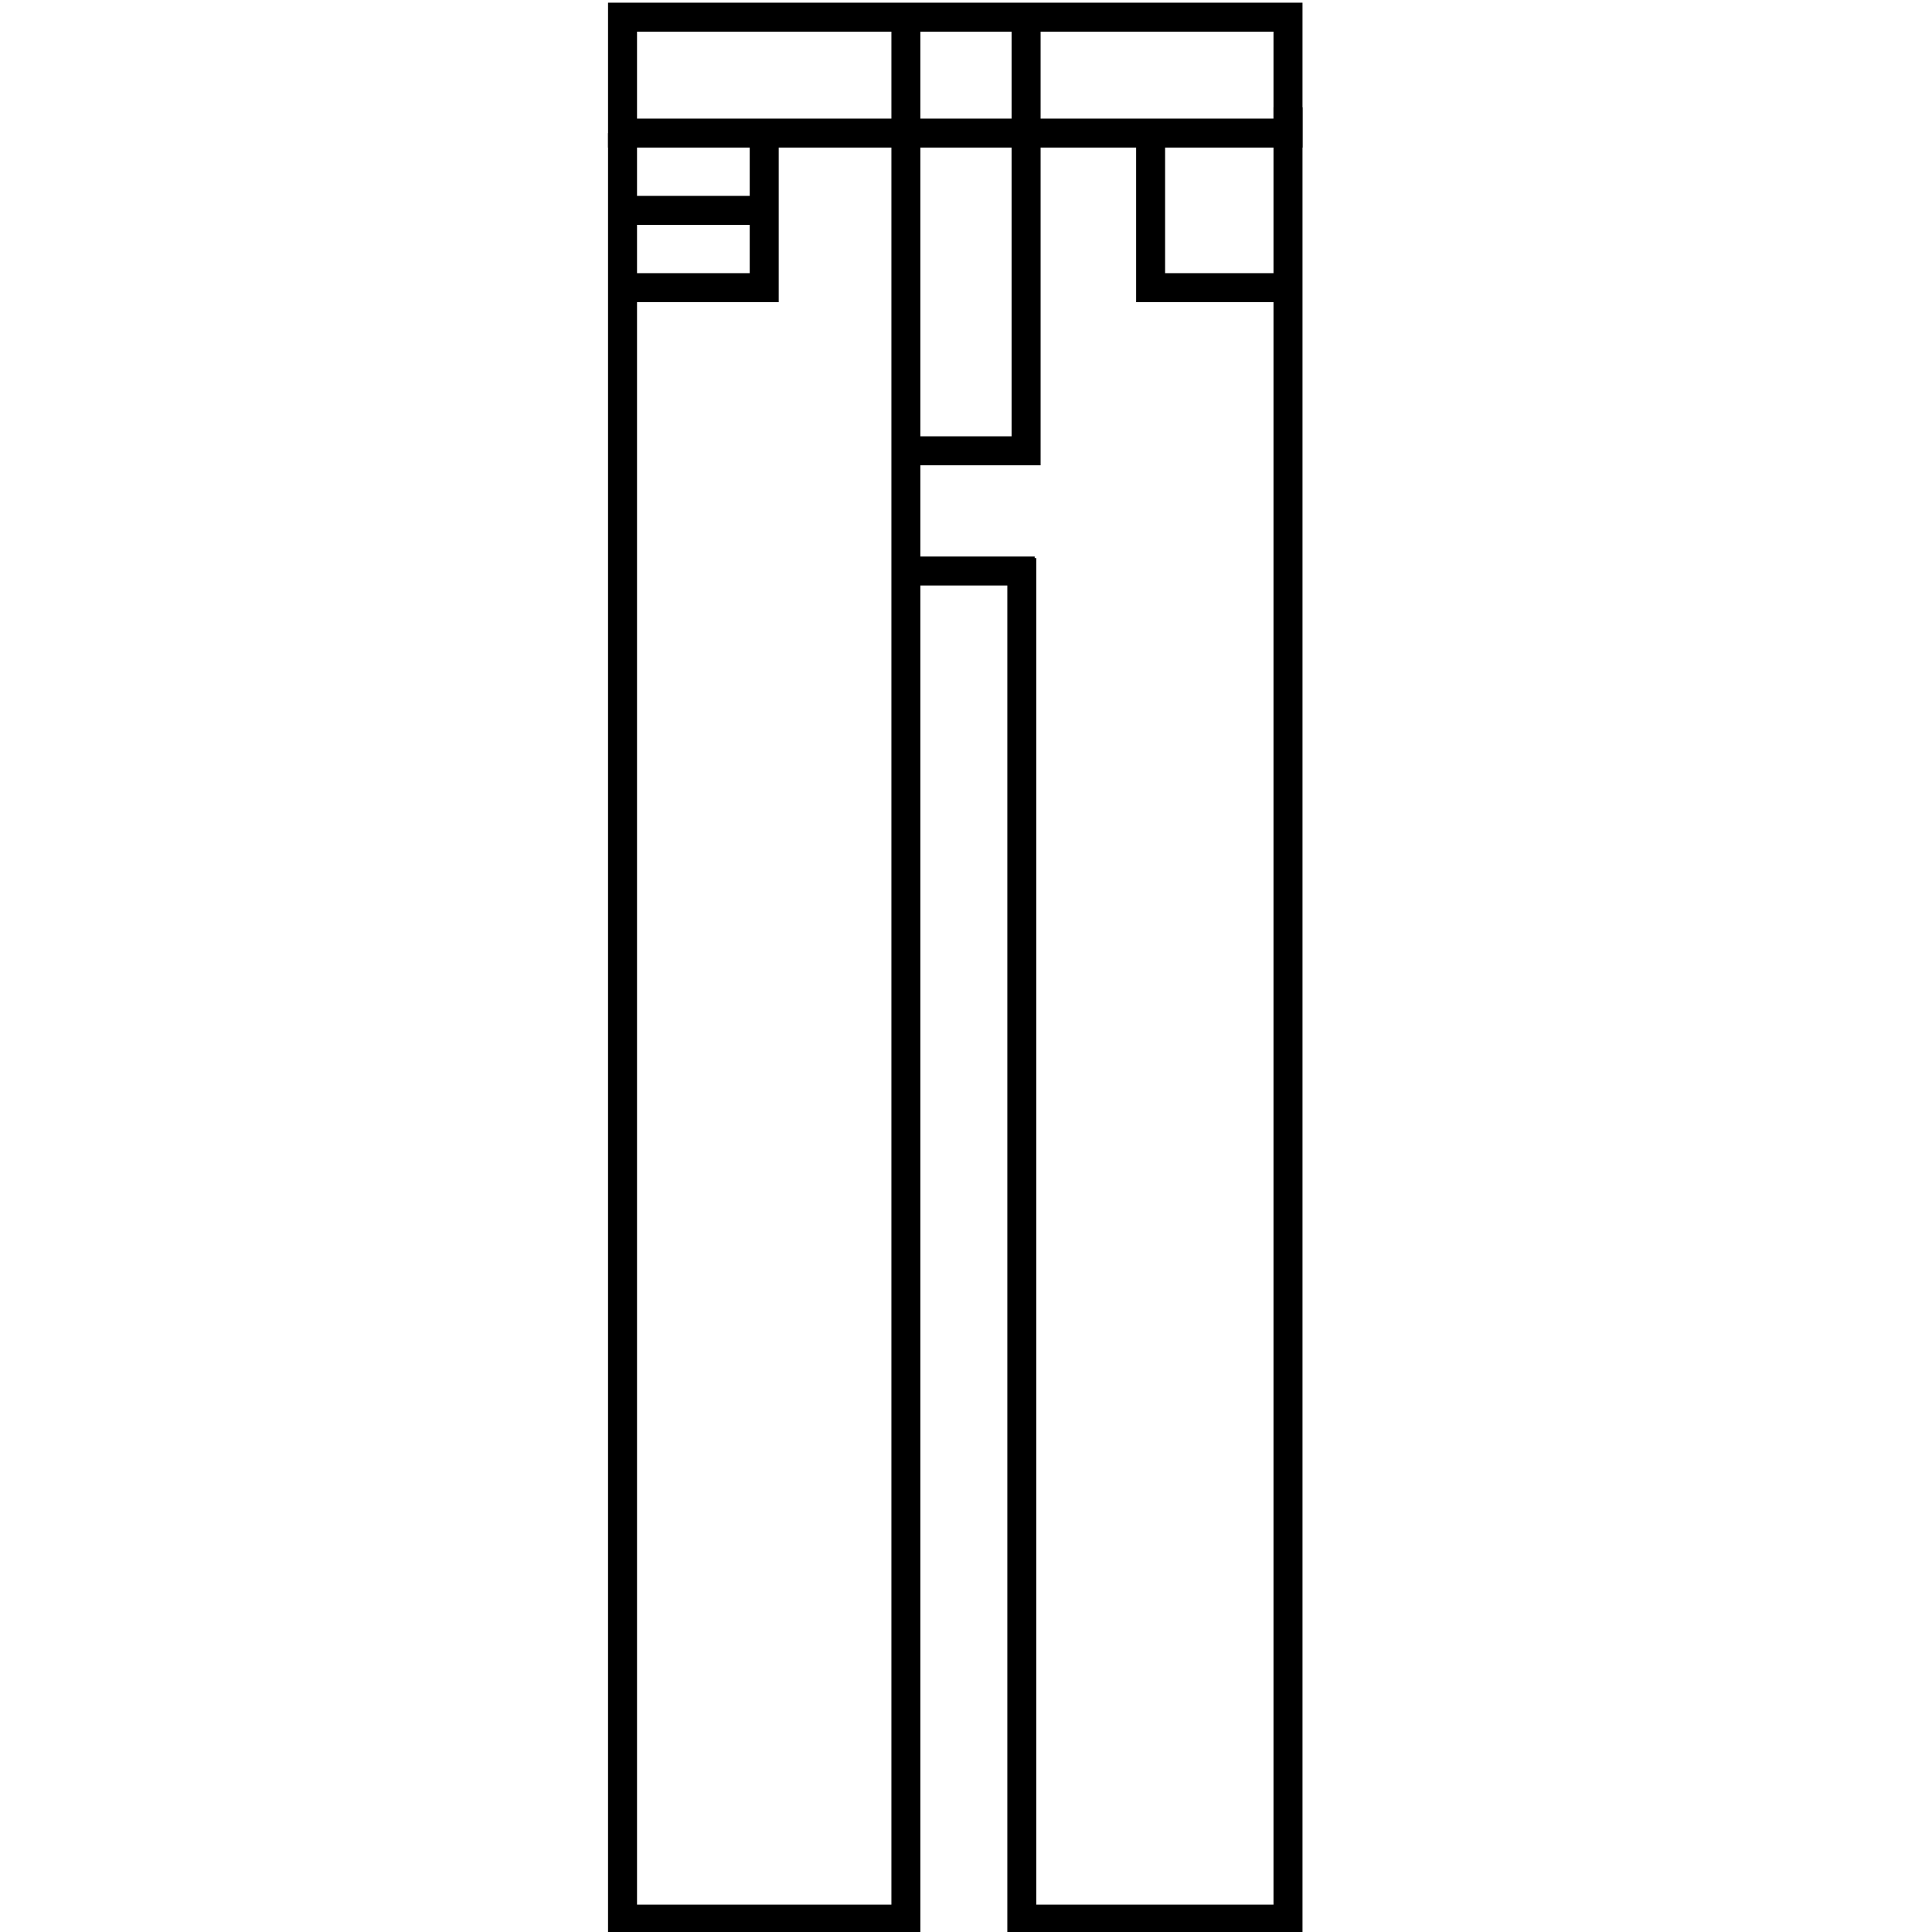 <svg version="1.1" id="Layer_1" xmlns="http://www.w3.org/2000/svg" x="0" y="0" viewBox="0 0 45 45" xml:space="preserve"><style>.st0{fill:none;stroke:#000;stroke-width:.675;stroke-miterlimit:10}</style><path class="st0" d="M14.5.4H30v2.7H14.5z"/><path class="st0" d="M21.1.4v10.1h2.8V.6M21.1 10.5v2.8h3M21.1 13.3v31.4h-6.6V3.1"/><path class="st0" d="M23.8 13v31.7H30V2.5M17.8 3.3v3.4h-3"/><path class="st0" d="M26.8 3.3v3.4h3M14.8 4.9h2.8"/></svg>